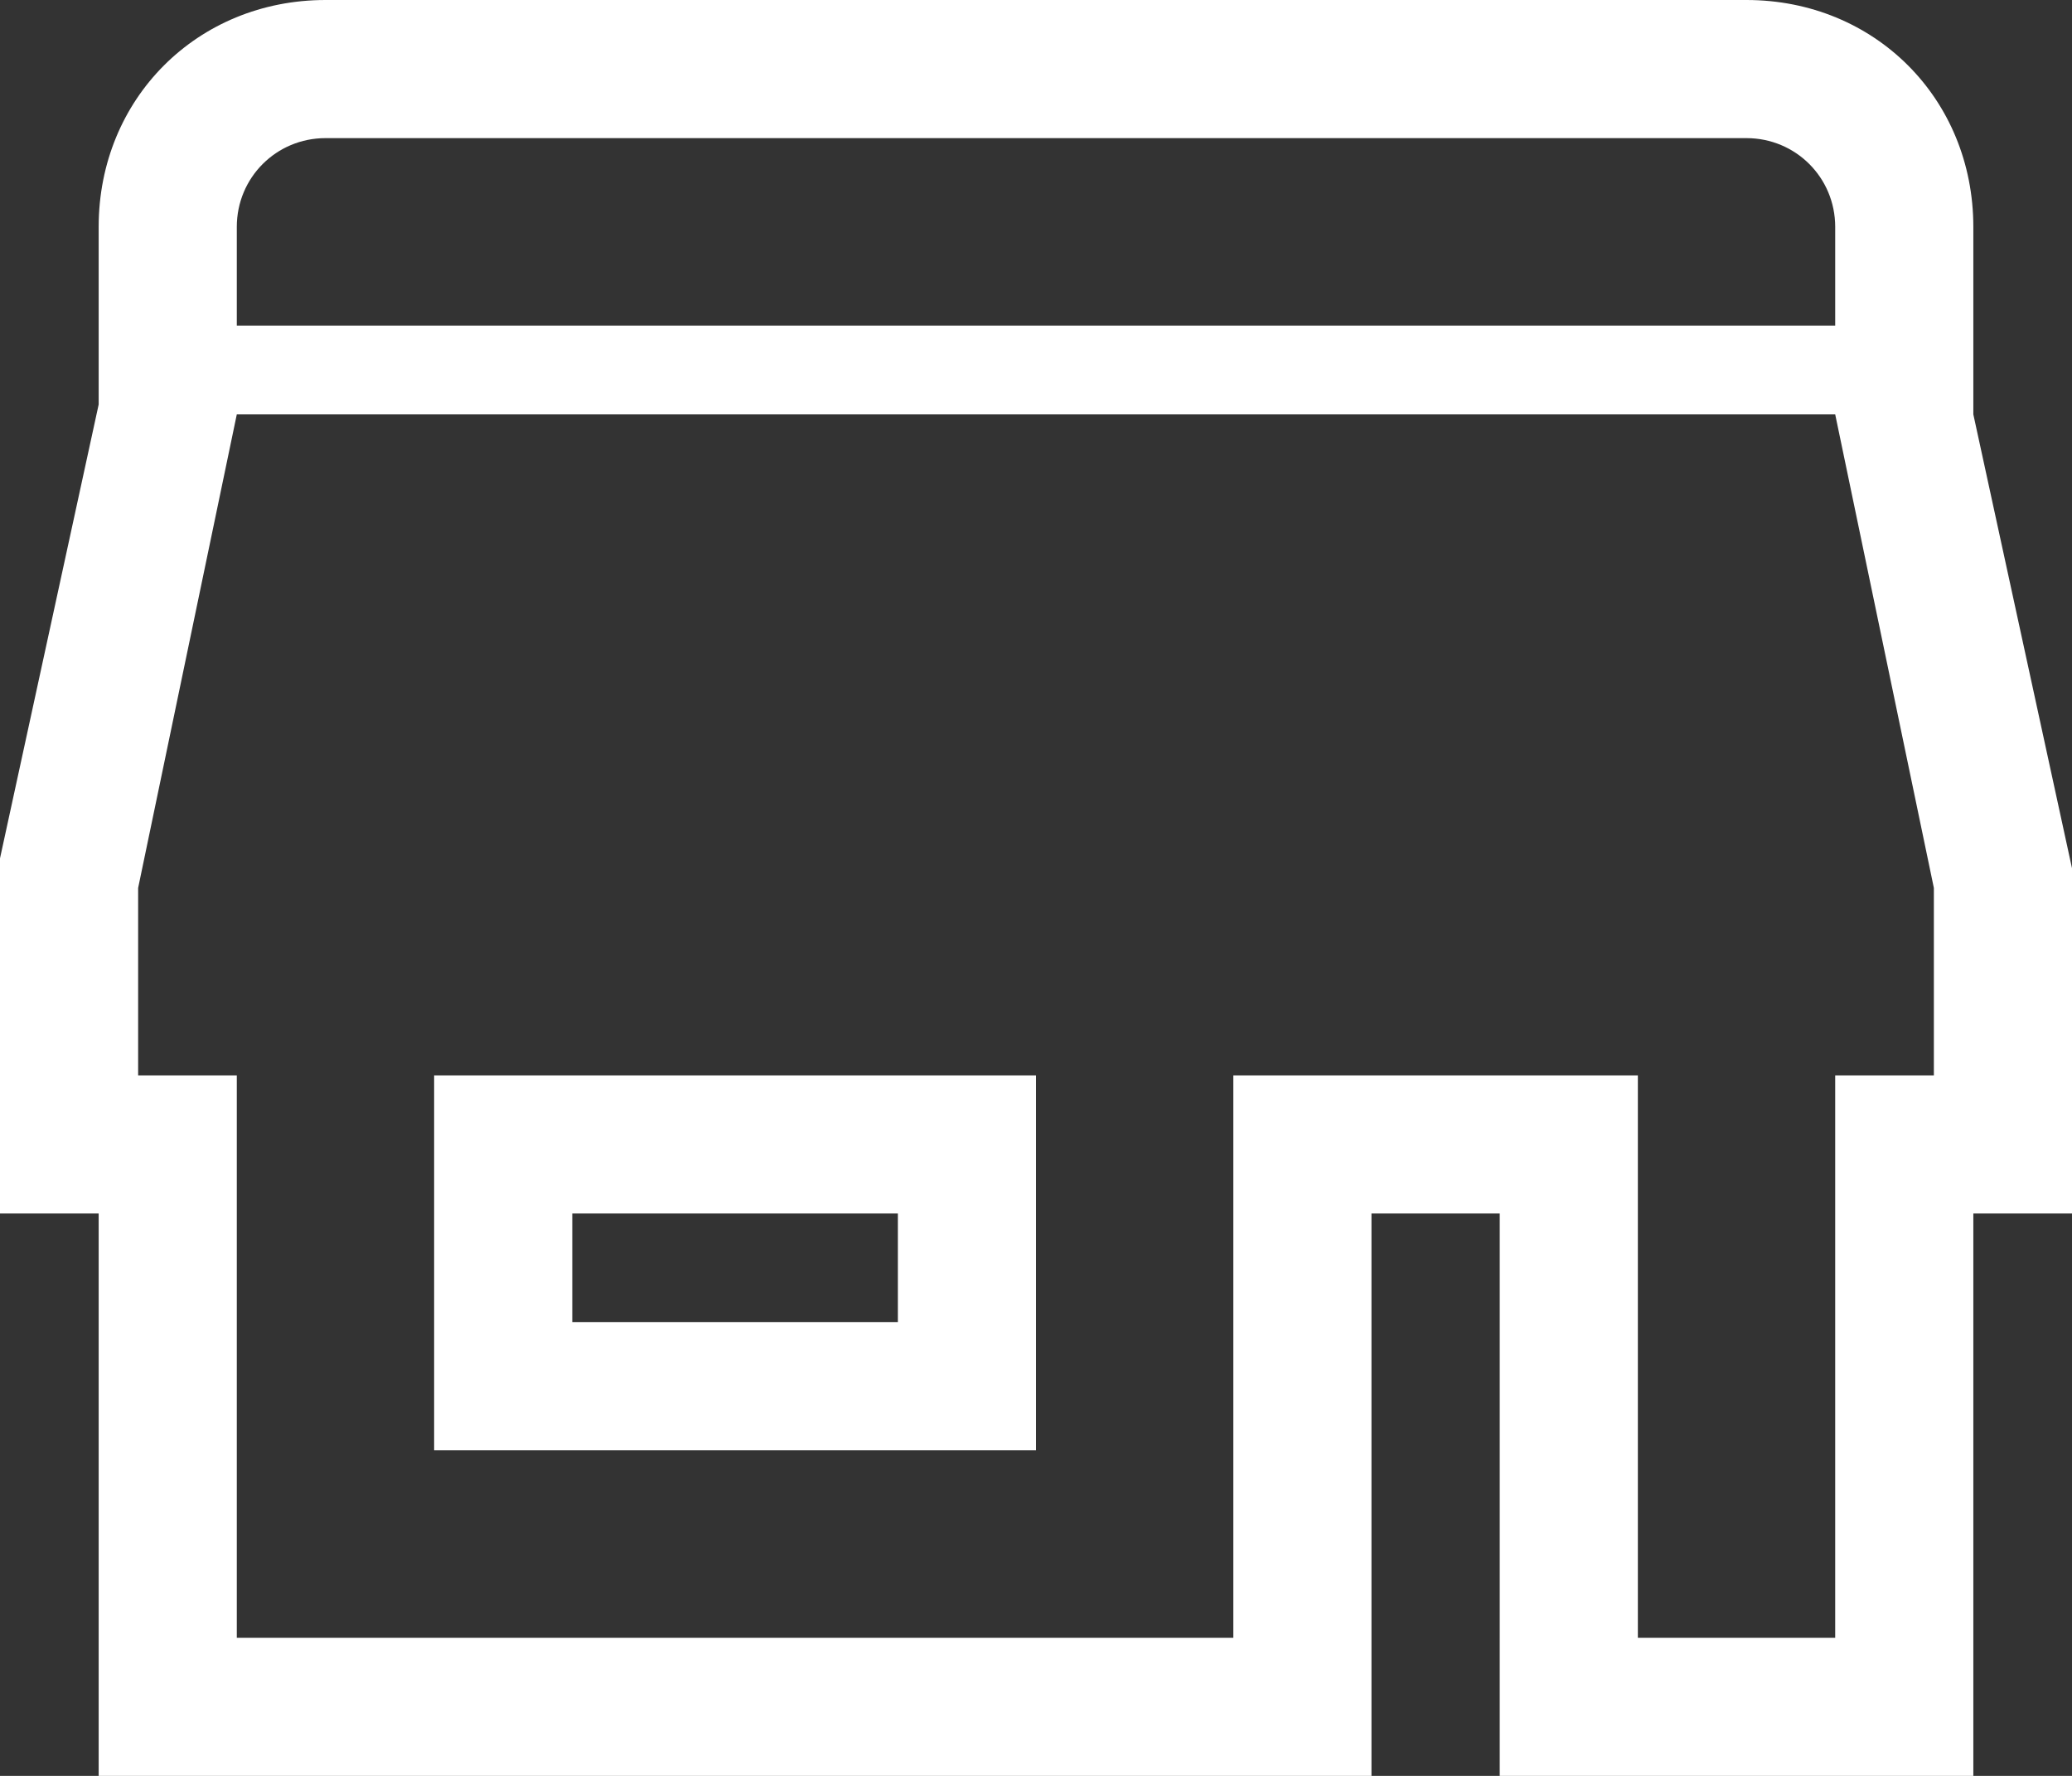 <?xml version="1.0" encoding="utf-8"?>
<!-- Generator: Adobe Illustrator 23.0.3, SVG Export Plug-In . SVG Version: 6.00 Build 0)  -->
<svg version="1.1" id="ico-tienda" xmlns="http://www.w3.org/2000/svg" xmlns:xlink="http://www.w3.org/1999/xlink" x="0px" y="0px"
	 viewBox="0 0 21 18" enable-background="new 0 0 21 18" xml:space="preserve">
<rect x="0" y="0" width="21" height="18" fill="#333333" stroke="none"/>
<path fill="#FFFFFF" d="M17.7,1.4c0.5,0,0.9,0.4,0.9,0.9v1H2.4v-1c0-0.5,0.4-0.9,0.9-0.9H17.7 M18.6,4.2l1,4.8v1.9h-1v5.7h-2v-5.7
	h-4.1v5.7H2.4v-5.7h-1V9l1-4.8H18.6 M4.4,14.7h6.1v-3.8H4.4V14.7 M17.7,0H3.3C2,0,1,1,1,2.3v1v0.8L0,8.7l0,0.1V9v1.9v1.4h1v4.3V18
	h1.4h10.1h1.4v-1.4v-4.3h1.3v4.3V18h1.4h2H20v-1.4v-4.3h1v-1.4V9V8.9l0-0.1l-1-4.6V3.3v-1C20,1,19,0,17.7,0L17.7,0z M5.8,12.3h3.3
	v1.1H5.8V12.3L5.8,12.3z"/>
</svg>
